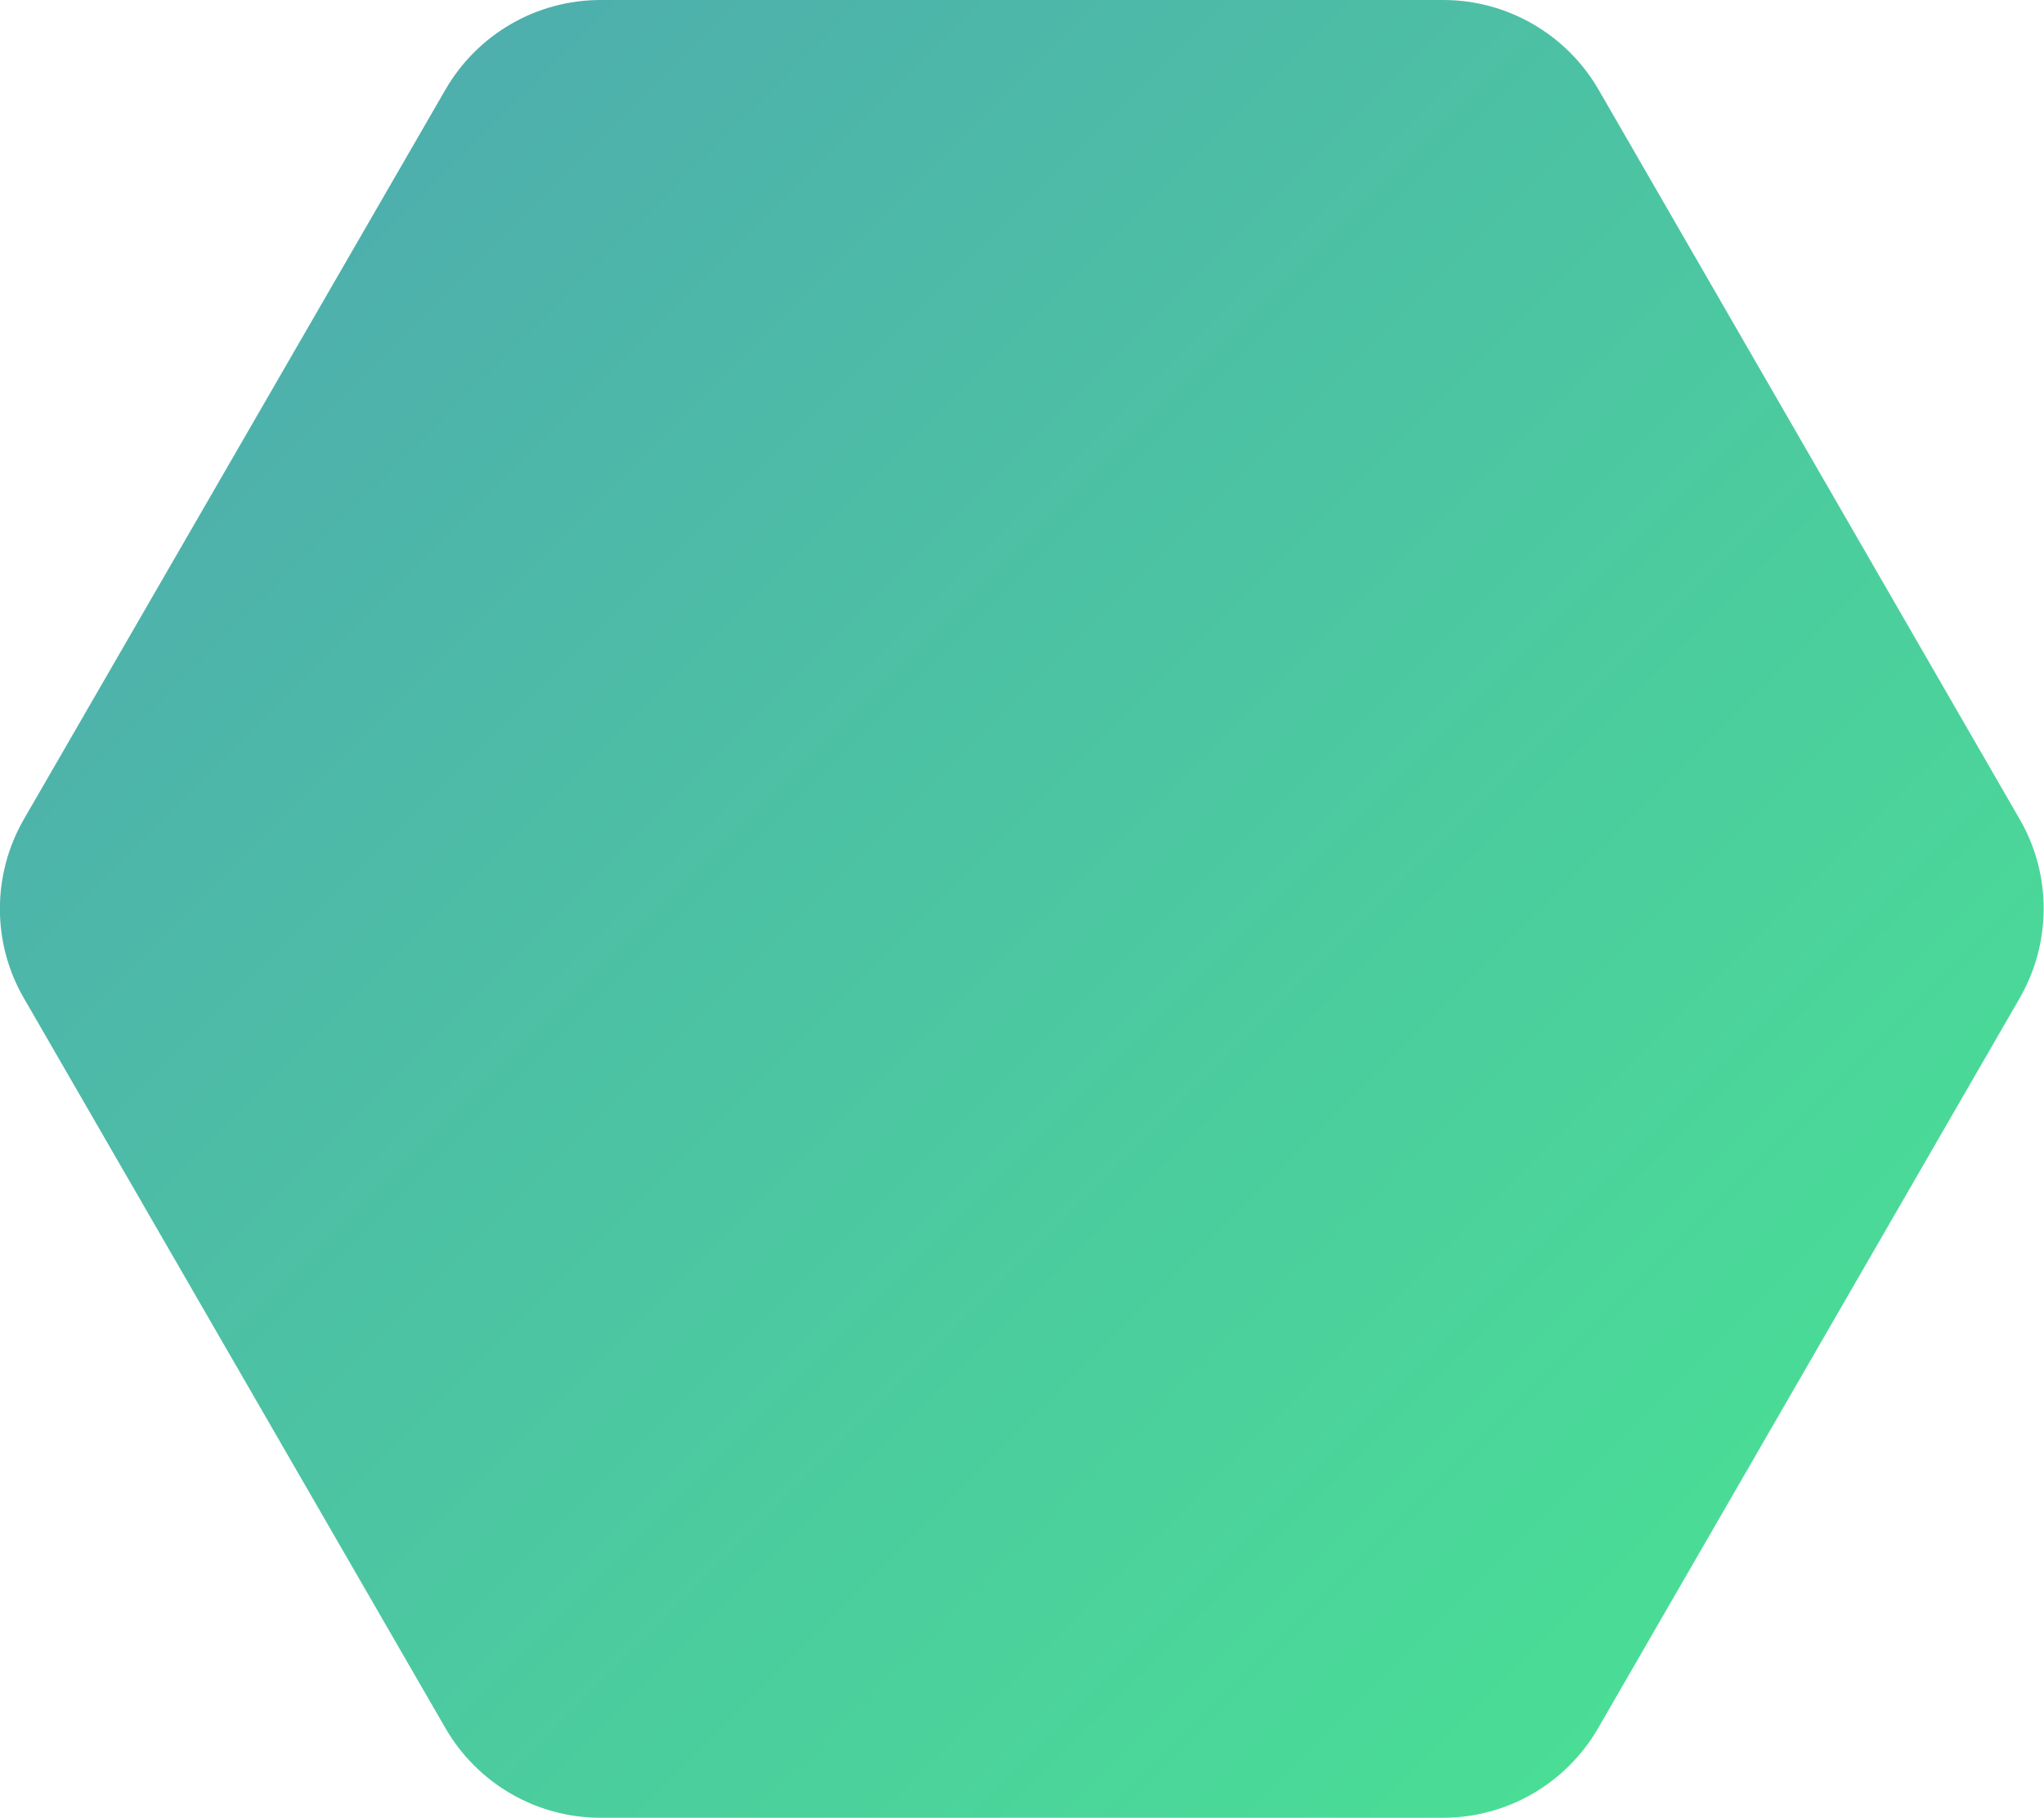 <?xml version="1.0" encoding="UTF-8"?> <!-- Generator: Adobe Illustrator 22.0.1, SVG Export Plug-In . SVG Version: 6.00 Build 0) --> <svg xmlns="http://www.w3.org/2000/svg" xmlns:xlink="http://www.w3.org/1999/xlink" id="Слой_1" x="0px" y="0px" viewBox="0 0 477.8 425" style="enable-background:new 0 0 477.8 425;" xml:space="preserve"> <style type="text/css"> .st0{fill:url(#SVGID_1_);} </style> <linearGradient id="SVGID_1_" gradientUnits="userSpaceOnUse" x1="74.713" y1="48.327" x2="403.059" y2="376.673"> <stop offset="0" style="stop-color:#4EAFAD"></stop> <stop offset="1" style="stop-color:#4ADD96"></stop> </linearGradient> <path class="st0" d="M337.4,0H140.4c-15,0-28.8,8-36.3,21L5.6,191.5c-7.5,13-7.5,29,0,41.9L104.1,404c7.5,13,21.3,21,36.3,21h196.9 c15,0,28.8-8,36.3-21l98.5-170.6c7.5-13,7.5-29,0-41.9L373.7,21C366.2,8,352.3,0,337.4,0z"></path> </svg> 